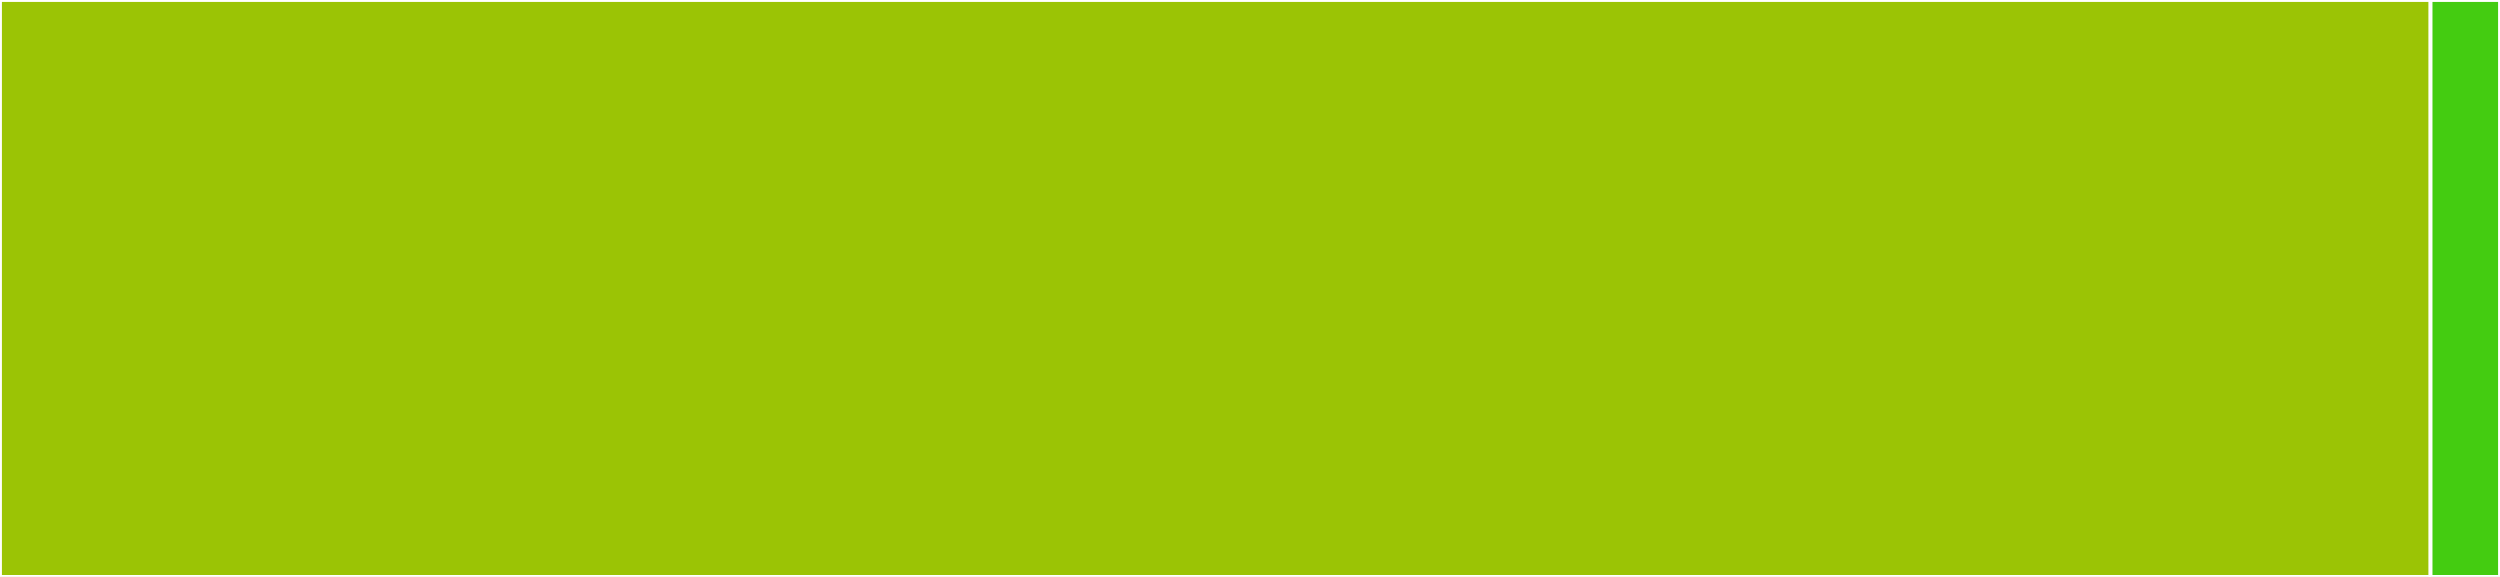 <svg baseProfile="full" width="650" height="150" viewBox="0 0 650 150" version="1.1"
xmlns="http://www.w3.org/2000/svg" xmlns:ev="http://www.w3.org/2001/xml-events"
xmlns:xlink="http://www.w3.org/1999/xlink">

<rect x="0" y="0" width="650" height="150" fill="#333333" stroke="none"/>

<style>rect.s{mask:url(#mask);}</style>
<defs>
  <pattern id="white" width="4" height="4" patternUnits="userSpaceOnUse" patternTransform="rotate(45)">
    <rect width="2" height="2" transform="translate(0,0)" fill="white"></rect>
  </pattern>
  <mask id="mask">
    <rect x="0" y="0" width="100%" height="100%" fill="url(#white)"></rect>
  </mask>
</defs>

<rect x="0" y="0" width="631.944" height="150.0" fill="#9bc405" stroke="white" stroke-width="1" class=" tooltipped" data-content="VelocityCli.java"><title>VelocityCli.java</title></rect>
<rect x="631.944" y="0" width="18.056" height="150" fill="#4c1" stroke="white" stroke-width="1" class=" tooltipped" data-content="VelocityCliError.java"><title>VelocityCliError.java</title></rect>
</svg>